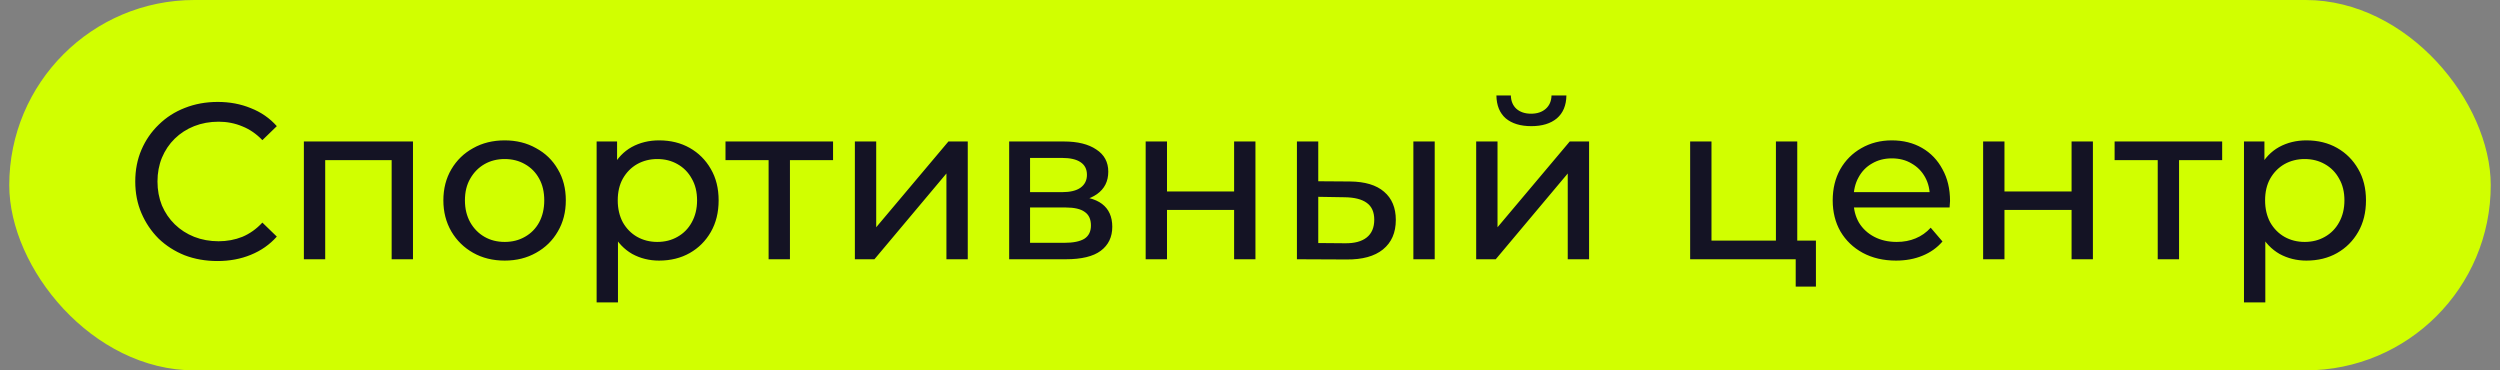 <?xml version="1.0" encoding="UTF-8"?> <svg xmlns="http://www.w3.org/2000/svg" width="135" height="20" viewBox="0 0 135 20" fill="none"><rect x="0" y="0" width="135" height="20" fill="#808080" stroke="none"/><rect x="0.5" width="134" height="20" rx="10" fill="#D1FF00"></rect><path d="M11.744 14.096C11.104 14.096 10.512 13.992 9.968 13.784C9.432 13.568 8.964 13.268 8.564 12.884C8.172 12.492 7.864 12.036 7.64 11.516C7.416 10.996 7.304 10.424 7.304 9.8C7.304 9.176 7.416 8.604 7.64 8.084C7.864 7.564 8.176 7.112 8.576 6.728C8.976 6.336 9.444 6.036 9.98 5.828C10.524 5.612 11.116 5.504 11.756 5.504C12.404 5.504 13 5.616 13.544 5.84C14.096 6.056 14.564 6.38 14.948 6.812L14.168 7.568C13.848 7.232 13.488 6.984 13.088 6.824C12.688 6.656 12.26 6.572 11.804 6.572C11.332 6.572 10.892 6.652 10.484 6.812C10.084 6.972 9.736 7.196 9.44 7.484C9.144 7.772 8.912 8.116 8.744 8.516C8.584 8.908 8.504 9.336 8.504 9.8C8.504 10.264 8.584 10.696 8.744 11.096C8.912 11.488 9.144 11.828 9.44 12.116C9.736 12.404 10.084 12.628 10.484 12.788C10.892 12.948 11.332 13.028 11.804 13.028C12.26 13.028 12.688 12.948 13.088 12.788C13.488 12.62 13.848 12.364 14.168 12.02L14.948 12.776C14.564 13.208 14.096 13.536 13.544 13.76C13 13.984 12.4 14.096 11.744 14.096ZM16.409 14V7.64H22.301V14H21.149V8.36L21.425 8.648H17.285L17.561 8.36V14H16.409ZM27.254 14.072C26.614 14.072 26.046 13.932 25.55 13.652C25.054 13.372 24.662 12.988 24.374 12.5C24.086 12.004 23.942 11.444 23.942 10.82C23.942 10.188 24.086 9.628 24.374 9.14C24.662 8.652 25.054 8.272 25.55 8C26.046 7.72 26.614 7.58 27.254 7.58C27.886 7.58 28.45 7.72 28.946 8C29.45 8.272 29.842 8.652 30.122 9.14C30.41 9.62 30.554 10.18 30.554 10.82C30.554 11.452 30.41 12.012 30.122 12.5C29.842 12.988 29.45 13.372 28.946 13.652C28.45 13.932 27.886 14.072 27.254 14.072ZM27.254 13.064C27.662 13.064 28.026 12.972 28.346 12.788C28.674 12.604 28.93 12.344 29.114 12.008C29.298 11.664 29.39 11.268 29.39 10.82C29.39 10.364 29.298 9.972 29.114 9.644C28.93 9.308 28.674 9.048 28.346 8.864C28.026 8.68 27.662 8.588 27.254 8.588C26.846 8.588 26.482 8.68 26.162 8.864C25.842 9.048 25.586 9.308 25.394 9.644C25.202 9.972 25.106 10.364 25.106 10.82C25.106 11.268 25.202 11.664 25.394 12.008C25.586 12.344 25.842 12.604 26.162 12.788C26.482 12.972 26.846 13.064 27.254 13.064ZM35.59 14.072C35.062 14.072 34.578 13.952 34.138 13.712C33.706 13.464 33.358 13.1 33.094 12.62C32.838 12.14 32.71 11.54 32.71 10.82C32.71 10.1 32.834 9.5 33.082 9.02C33.338 8.54 33.682 8.18 34.114 7.94C34.554 7.7 35.046 7.58 35.59 7.58C36.214 7.58 36.766 7.716 37.246 7.988C37.726 8.26 38.106 8.64 38.386 9.128C38.666 9.608 38.806 10.172 38.806 10.82C38.806 11.468 38.666 12.036 38.386 12.524C38.106 13.012 37.726 13.392 37.246 13.664C36.766 13.936 36.214 14.072 35.59 14.072ZM32.218 16.328V7.64H33.322V9.356L33.25 10.832L33.37 12.308V16.328H32.218ZM35.494 13.064C35.902 13.064 36.266 12.972 36.586 12.788C36.914 12.604 37.17 12.344 37.354 12.008C37.546 11.664 37.642 11.268 37.642 10.82C37.642 10.364 37.546 9.972 37.354 9.644C37.17 9.308 36.914 9.048 36.586 8.864C36.266 8.68 35.902 8.588 35.494 8.588C35.094 8.588 34.73 8.68 34.402 8.864C34.082 9.048 33.826 9.308 33.634 9.644C33.45 9.972 33.358 10.364 33.358 10.82C33.358 11.268 33.45 11.664 33.634 12.008C33.826 12.344 34.082 12.604 34.402 12.788C34.73 12.972 35.094 13.064 35.494 13.064ZM41.505 14V8.348L41.793 8.648H39.177V7.64H44.985V8.648H42.381L42.657 8.348V14H41.505ZM46.163 14V7.64H47.315V12.272L51.215 7.64H52.259V14H51.107V9.368L47.219 14H46.163ZM54.495 14V7.64H57.447C58.191 7.64 58.775 7.784 59.199 8.072C59.631 8.352 59.847 8.752 59.847 9.272C59.847 9.792 59.643 10.196 59.235 10.484C58.835 10.764 58.303 10.904 57.639 10.904L57.819 10.592C58.579 10.592 59.143 10.732 59.511 11.012C59.879 11.292 60.063 11.704 60.063 12.248C60.063 12.8 59.855 13.232 59.439 13.544C59.031 13.848 58.403 14 57.555 14H54.495ZM55.623 13.112H57.471C57.951 13.112 58.311 13.04 58.551 12.896C58.791 12.744 58.911 12.504 58.911 12.176C58.911 11.84 58.799 11.596 58.575 11.444C58.359 11.284 58.015 11.204 57.543 11.204H55.623V13.112ZM55.623 10.376H57.351C57.791 10.376 58.123 10.296 58.347 10.136C58.579 9.968 58.695 9.736 58.695 9.44C58.695 9.136 58.579 8.908 58.347 8.756C58.123 8.604 57.791 8.528 57.351 8.528H55.623V10.376ZM61.866 14V7.64H63.018V10.34H66.642V7.64H67.794V14H66.642V11.336H63.018V14H61.866ZM76.322 14V7.64H77.474V14H76.322ZM72.902 9.8C73.71 9.808 74.322 9.992 74.738 10.352C75.162 10.712 75.374 11.22 75.374 11.876C75.374 12.564 75.142 13.096 74.678 13.472C74.222 13.84 73.566 14.02 72.71 14.012L70.034 14V7.64H71.186V9.788L72.902 9.8ZM72.626 13.136C73.138 13.144 73.53 13.04 73.802 12.824C74.074 12.608 74.21 12.288 74.21 11.864C74.21 11.448 74.074 11.144 73.802 10.952C73.538 10.76 73.146 10.66 72.626 10.652L71.186 10.628V13.124L72.626 13.136ZM79.714 14V7.64H80.866V12.272L84.766 7.64H85.81V14H84.658V9.368L80.77 14H79.714ZM82.69 6.812C82.106 6.812 81.646 6.672 81.31 6.392C80.982 6.104 80.814 5.692 80.806 5.156H81.586C81.594 5.46 81.694 5.7 81.886 5.876C82.086 6.052 82.35 6.14 82.678 6.14C83.006 6.14 83.27 6.052 83.47 5.876C83.67 5.7 83.774 5.46 83.782 5.156H84.586C84.578 5.692 84.406 6.104 84.07 6.392C83.734 6.672 83.274 6.812 82.69 6.812ZM91.268 14V7.64H92.42V12.992H95.9V7.64H97.052V14H91.268ZM96.968 15.476V13.94L97.256 14H95.9V12.992H98.06V15.476H96.968ZM102.386 14.072C101.706 14.072 101.106 13.932 100.586 13.652C100.074 13.372 99.674 12.988 99.385 12.5C99.106 12.012 98.966 11.452 98.966 10.82C98.966 10.188 99.102 9.628 99.374 9.14C99.653 8.652 100.034 8.272 100.514 8C101.002 7.72 101.55 7.58 102.158 7.58C102.774 7.58 103.318 7.716 103.79 7.988C104.262 8.26 104.63 8.644 104.894 9.14C105.166 9.628 105.302 10.2 105.302 10.856C105.302 10.904 105.298 10.96 105.29 11.024C105.29 11.088 105.286 11.148 105.278 11.204H99.865V10.376H104.678L104.21 10.664C104.218 10.256 104.134 9.892 103.958 9.572C103.782 9.252 103.538 9.004 103.226 8.828C102.922 8.644 102.566 8.552 102.158 8.552C101.758 8.552 101.402 8.644 101.09 8.828C100.778 9.004 100.534 9.256 100.358 9.584C100.182 9.904 100.094 10.272 100.094 10.688V10.88C100.094 11.304 100.19 11.684 100.382 12.02C100.582 12.348 100.858 12.604 101.21 12.788C101.562 12.972 101.966 13.064 102.422 13.064C102.798 13.064 103.138 13 103.442 12.872C103.754 12.744 104.026 12.552 104.258 12.296L104.894 13.04C104.606 13.376 104.246 13.632 103.814 13.808C103.39 13.984 102.914 14.072 102.386 14.072ZM107.089 14V7.64H108.241V10.34H111.865V7.64H113.017V14H111.865V11.336H108.241V14H107.089ZM116.517 14V8.348L116.805 8.648H114.189V7.64H119.997V8.648H117.393L117.669 8.348V14H116.517ZM124.547 14.072C124.019 14.072 123.535 13.952 123.095 13.712C122.663 13.464 122.315 13.1 122.051 12.62C121.795 12.14 121.667 11.54 121.667 10.82C121.667 10.1 121.791 9.5 122.039 9.02C122.295 8.54 122.639 8.18 123.071 7.94C123.511 7.7 124.003 7.58 124.547 7.58C125.171 7.58 125.723 7.716 126.203 7.988C126.683 8.26 127.063 8.64 127.343 9.128C127.623 9.608 127.763 10.172 127.763 10.82C127.763 11.468 127.623 12.036 127.343 12.524C127.063 13.012 126.683 13.392 126.203 13.664C125.723 13.936 125.171 14.072 124.547 14.072ZM121.175 16.328V7.64H122.279V9.356L122.207 10.832L122.327 12.308V16.328H121.175ZM124.451 13.064C124.859 13.064 125.223 12.972 125.543 12.788C125.871 12.604 126.127 12.344 126.311 12.008C126.503 11.664 126.599 11.268 126.599 10.82C126.599 10.364 126.503 9.972 126.311 9.644C126.127 9.308 125.871 9.048 125.543 8.864C125.223 8.68 124.859 8.588 124.451 8.588C124.051 8.588 123.687 8.68 123.359 8.864C123.039 9.048 122.783 9.308 122.591 9.644C122.407 9.972 122.315 10.364 122.315 10.82C122.315 11.268 122.407 11.664 122.591 12.008C122.783 12.344 123.039 12.604 123.359 12.788C123.687 12.972 124.051 13.064 124.451 13.064Z" fill="#141324"></path></svg> 